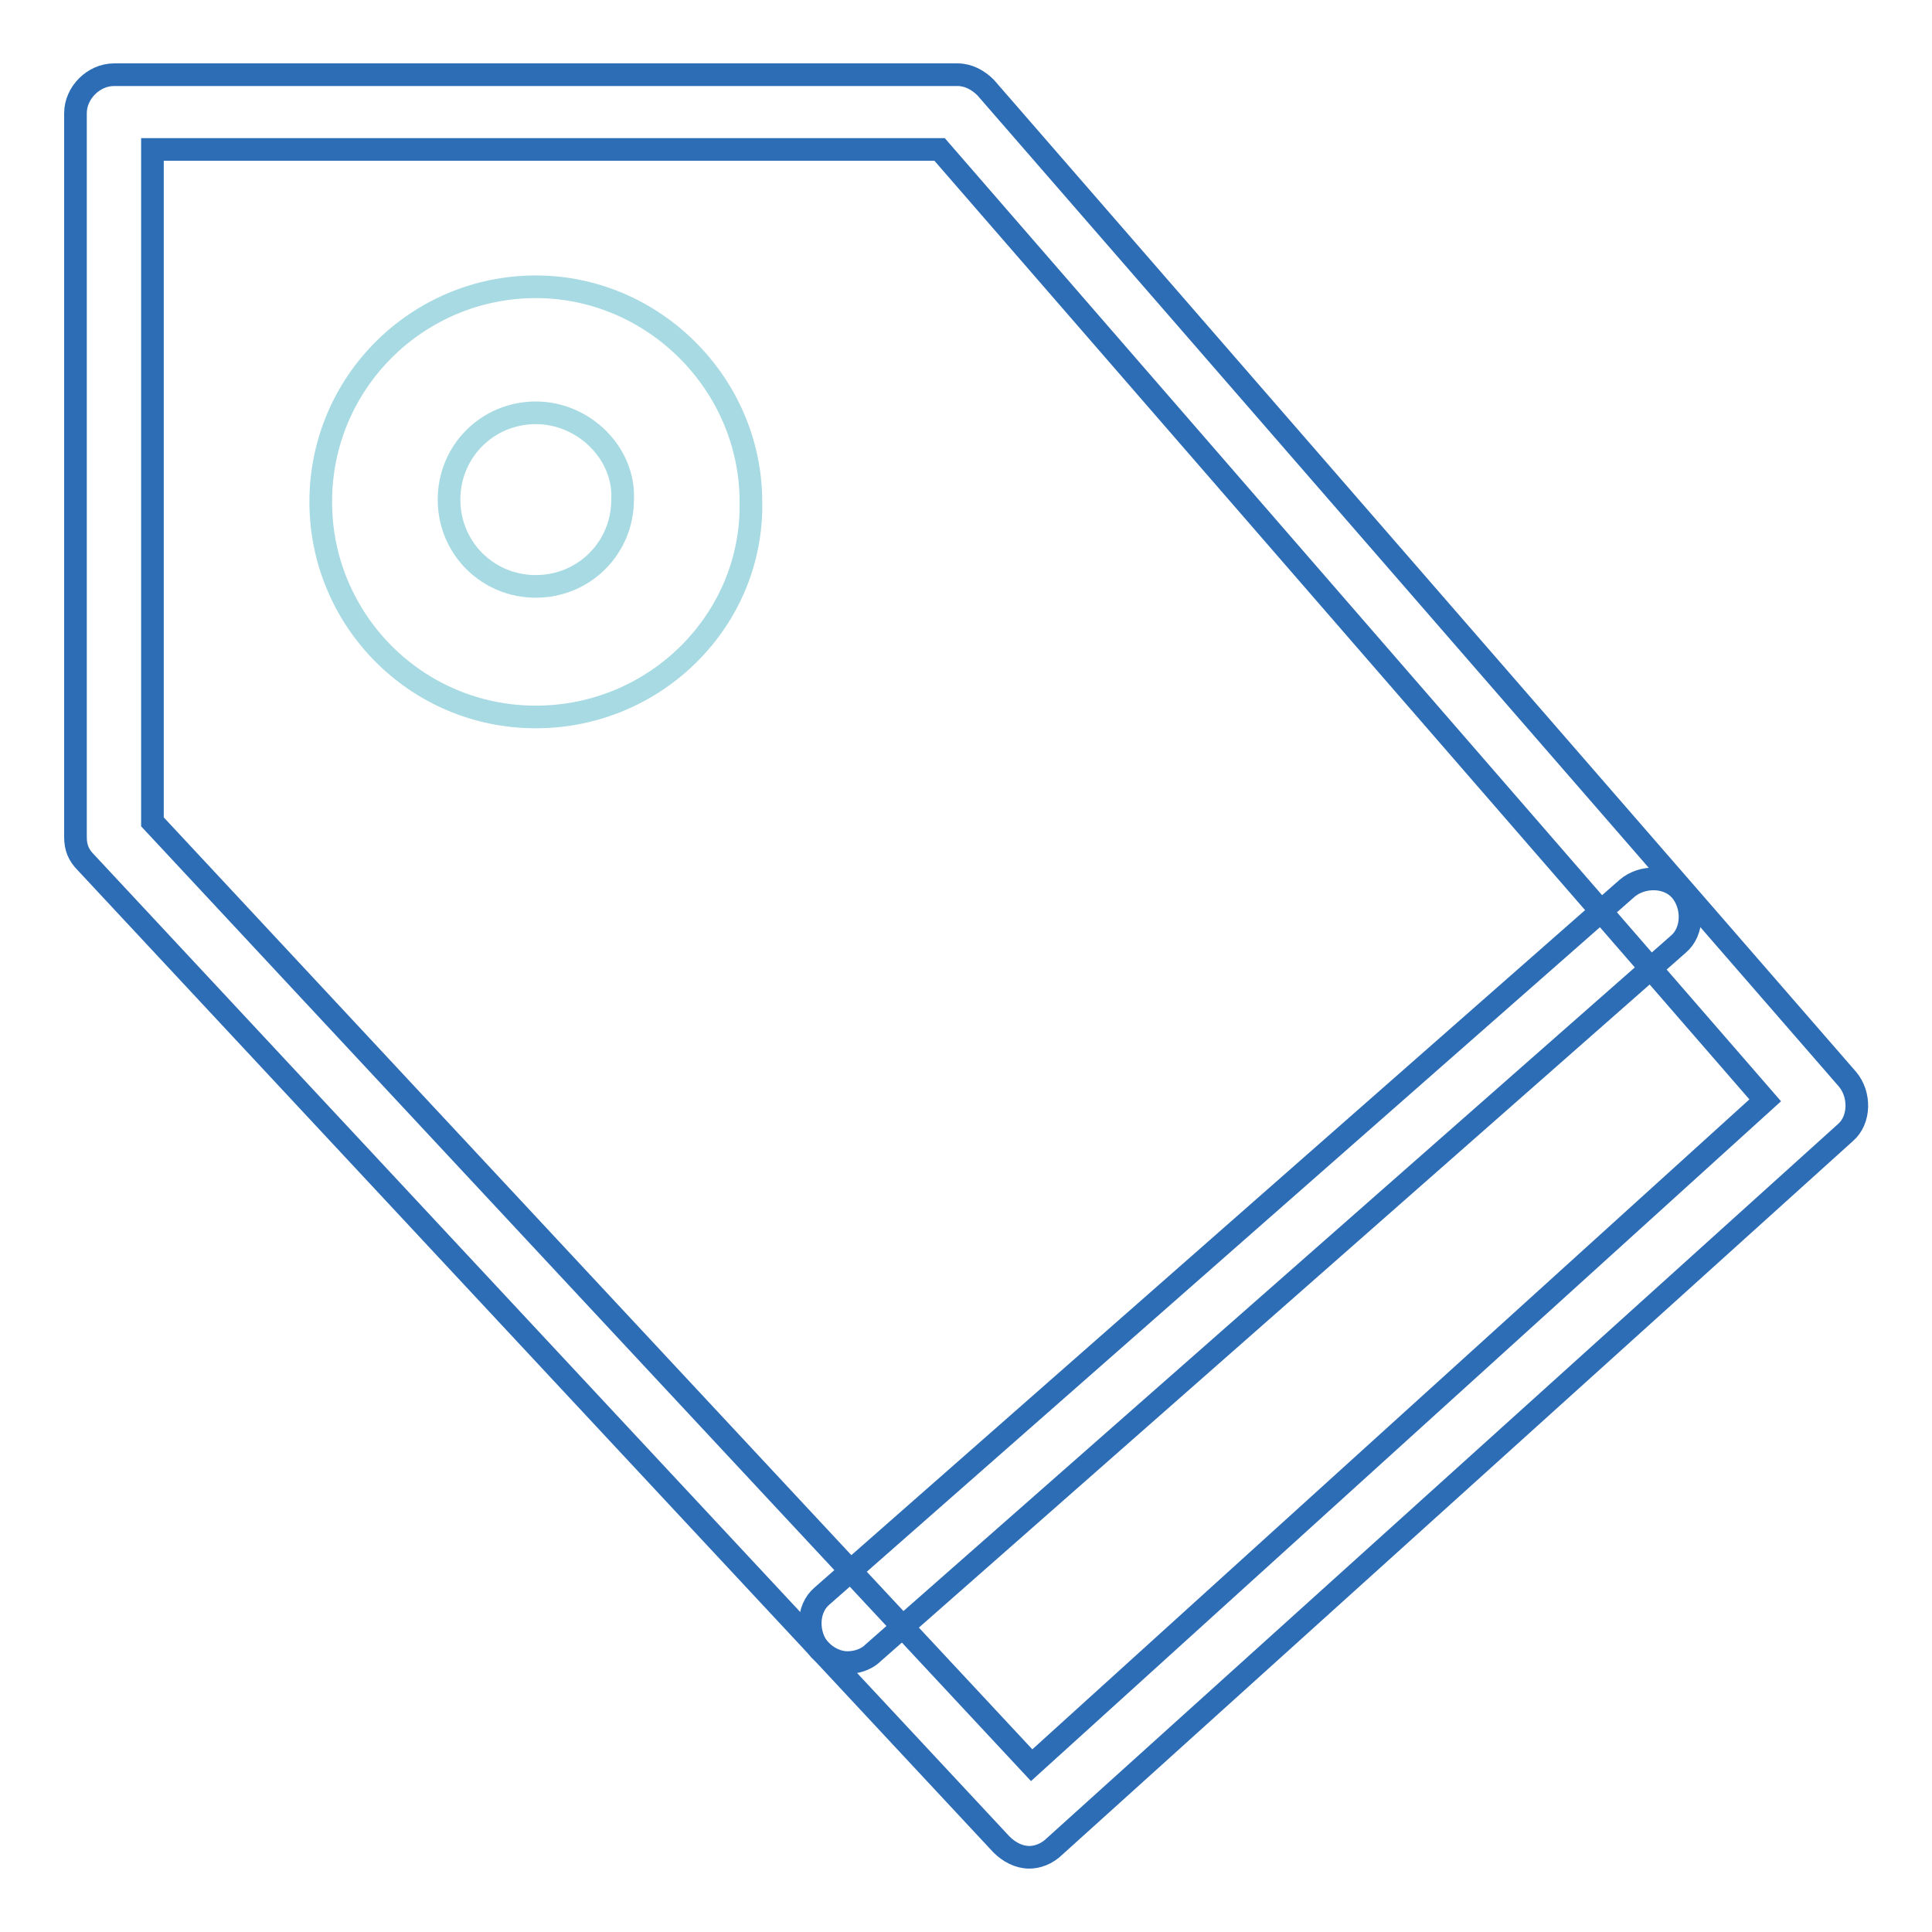 <?xml version="1.0" encoding="utf-8"?>
<!-- Svg Vector Icons : http://www.onlinewebfonts.com/icon -->
<!DOCTYPE svg PUBLIC "-//W3C//DTD SVG 1.1//EN" "http://www.w3.org/Graphics/SVG/1.1/DTD/svg11.dtd">
<svg version="1.1" xmlns="http://www.w3.org/2000/svg" xmlns:xlink="http://www.w3.org/1999/xlink" x="0px" y="0px" viewBox="0 0 256 256" enable-background="new 0 0 256 256" xml:space="preserve">
<g> <path stroke-width="3" fill-opacity="0" stroke="#2d6db6"  d="M136.4,246.1c-1.4,0-2.7-0.7-3.7-1.7L11.4,114.3c-1-1-1.4-2-1.4-3.4V15c0-2.7,2.4-5.1,5.1-5.1h111.8 c1.4,0,2.7,0.7,3.7,1.7l114.2,131.4c1.7,2,1.7,5.4-0.3,7.1l-104.7,94.5C138.7,245.7,137.4,246.1,136.4,246.1L136.4,246.1z  M20.2,108.9l116.5,125l97.2-88.1l-109.4-126H20.2V108.9L20.2,108.9z"/> <path stroke-width="3" fill-opacity="0" stroke="#2d6db6"  d="M112.3,220.3c-1.4,0-2.7-0.7-3.7-1.7c-1.7-2-1.7-5.4,0.3-7.1l106.7-93.8c2-1.7,5.4-1.7,7.1,0.3 c1.7,2,1.7,5.4-0.3,7.1L115.7,219C114.7,220,113.3,220.3,112.3,220.3L112.3,220.3z"/> <path stroke-width="3" fill-opacity="0" stroke="#a7dae2"  d="M71,95c-15.9,0-28.5-12.9-28.5-28.5c0-15.9,12.9-28.5,28.5-28.5s28.5,12.9,28.5,28.5 C99.8,82.1,86.9,95,71,95z M71,54.7c-6.4,0-11.5,5.1-11.5,11.5c0,6.4,5.1,11.5,11.5,11.5s11.5-5.1,11.5-11.5 C82.8,60.1,77.4,54.7,71,54.7z"/></g>
</svg>
